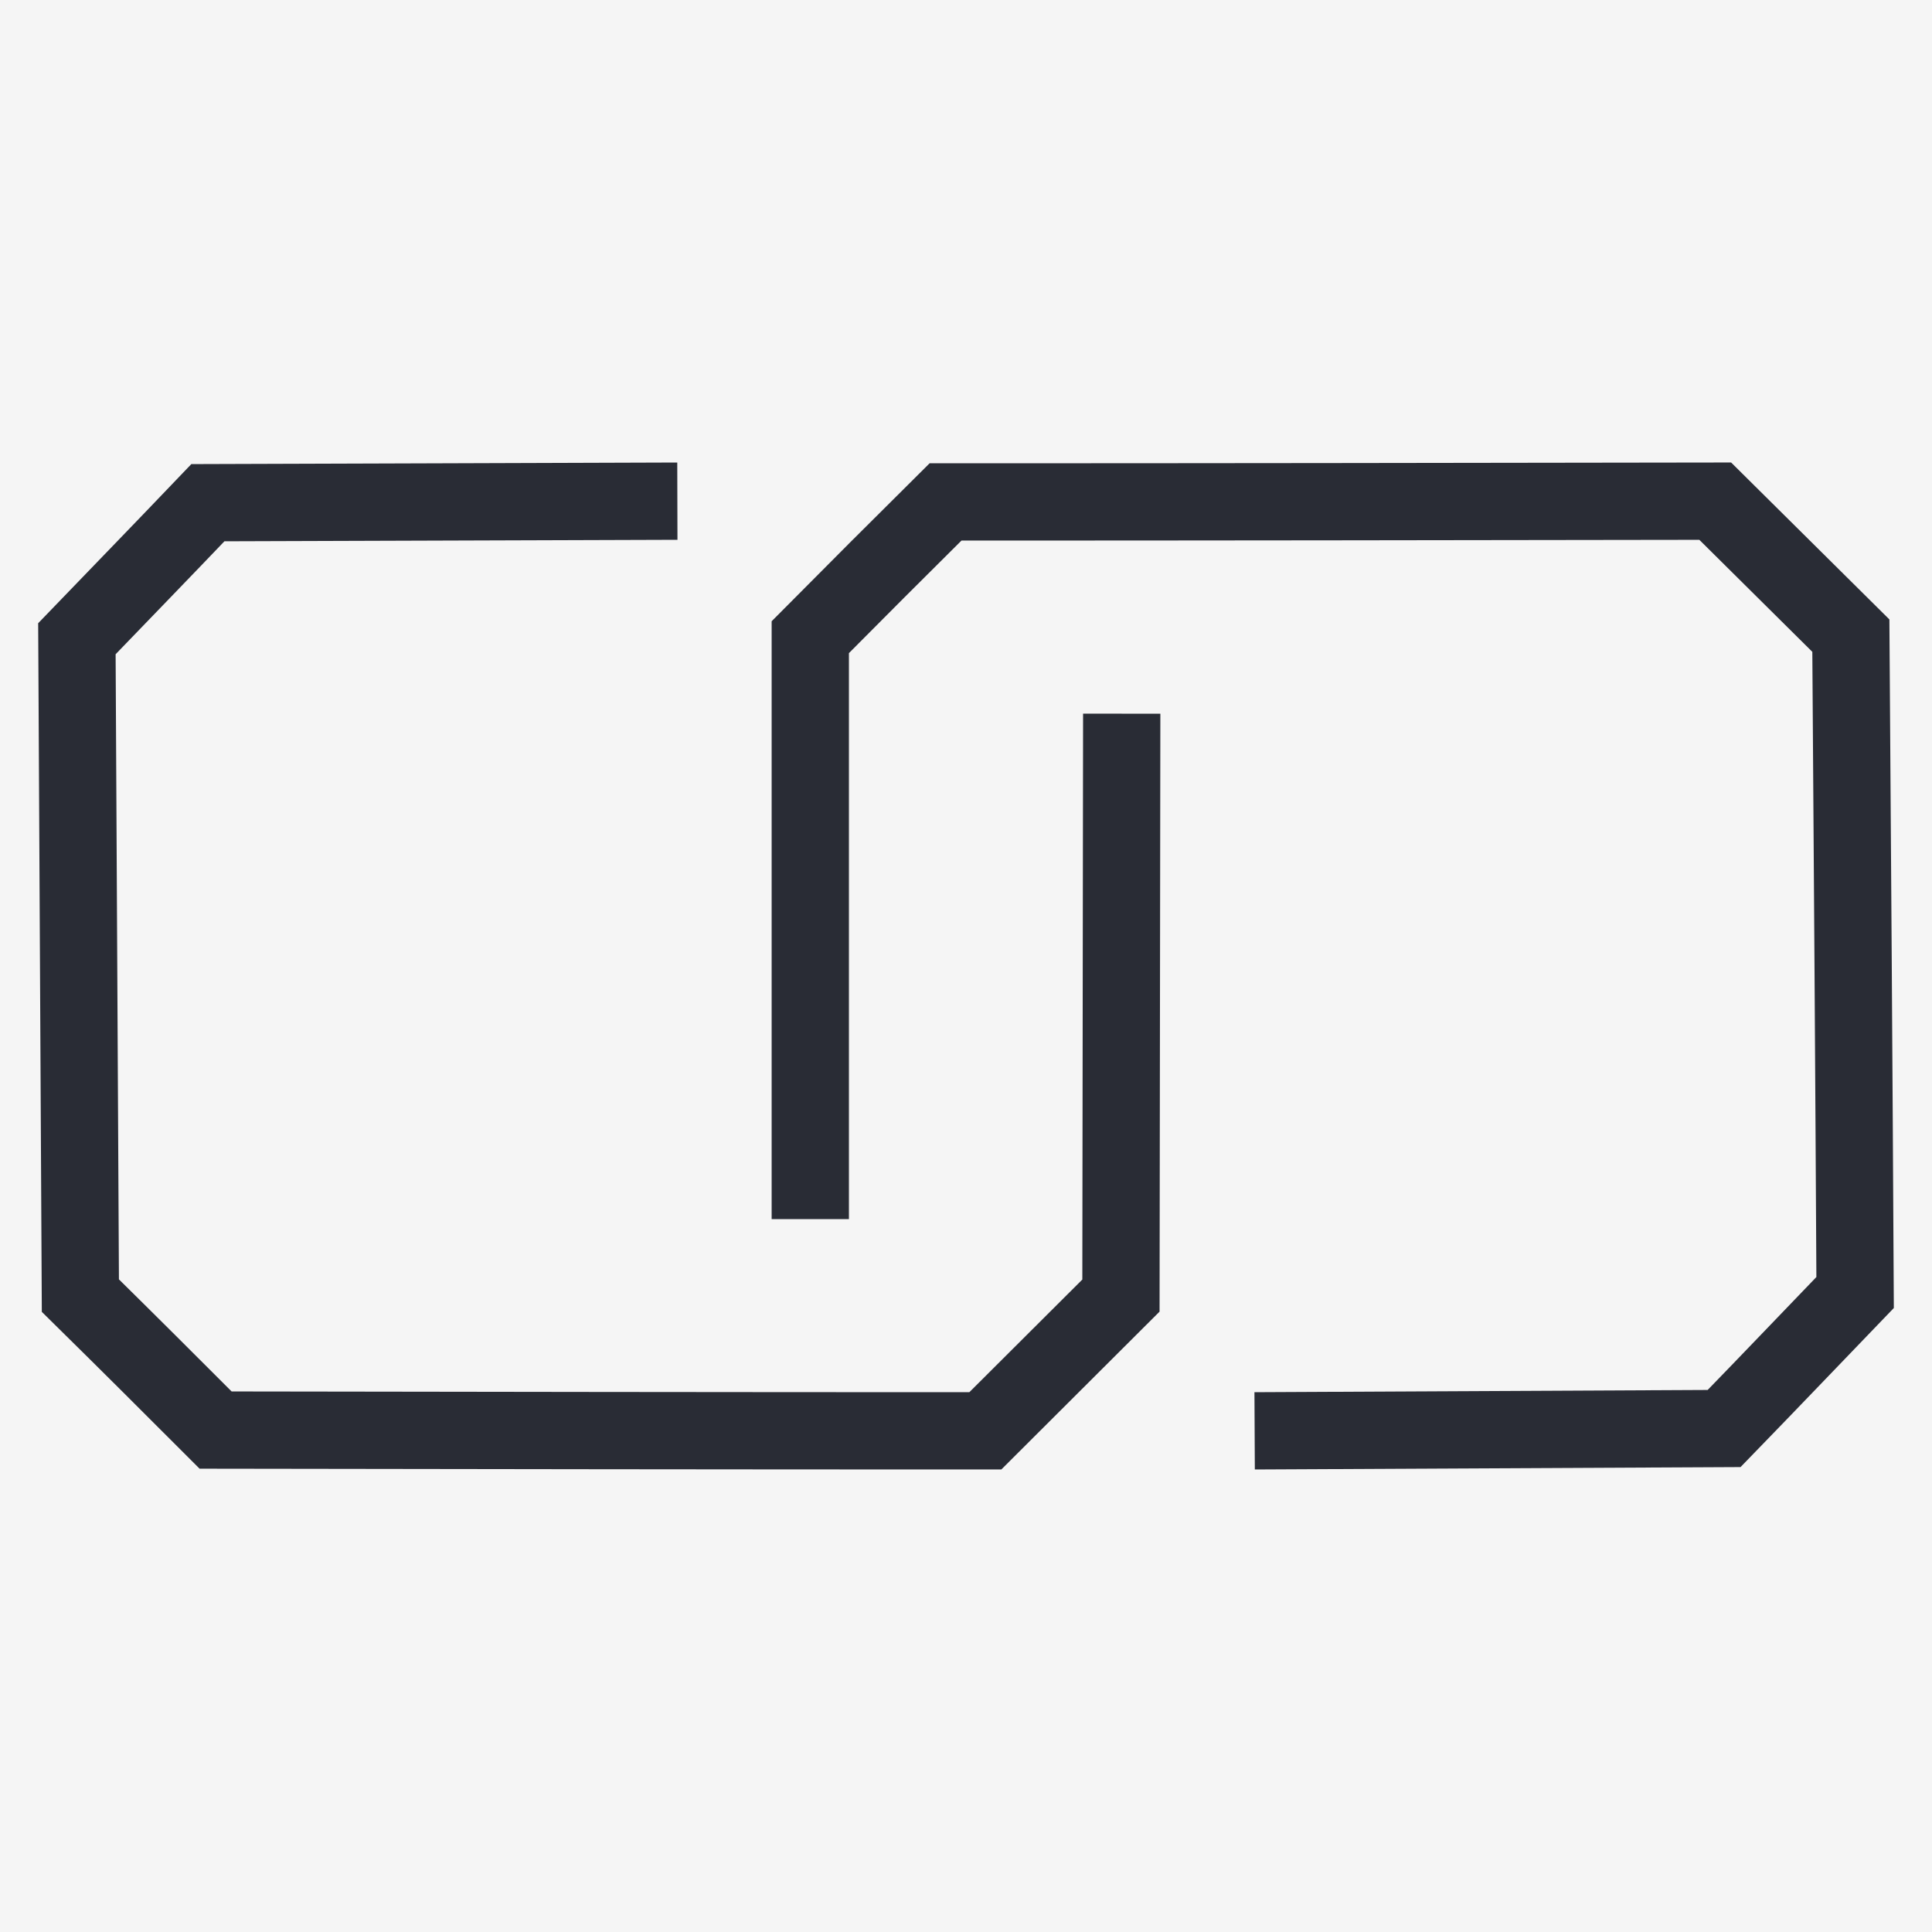 <svg viewBox="0 0 50 50" xmlns="http://www.w3.org/2000/svg" data-sanitized-data-name="Layer 2" data-name="Layer 2" id="Layer_2">
  <defs>
    <style>
      .cls-1 {
        fill: #f5f5f5;
      }

      .cls-2 {
        fill: none;
        stroke: #292c35;
        stroke-miterlimit: 10;
        stroke-width: 2px;
      }
    </style>
  </defs>
  <g data-sanitized-data-name="Layer 1" data-name="Layer 1" id="Layer_1-2">
    <g>
      <rect height="50" width="50" class="cls-1"></rect>
      <path d="m29.03,18.47l-.02,15.06c-1.37,1.37-2.14,2.13-3.51,3.5-6.64,0-13.28-.01-19.92-.02-1.36-1.36-2.13-2.13-3.5-3.48-.03-5.67-.06-11.33-.09-17,1.32-1.37,2.08-2.15,3.39-3.52,4.05-.01,8.1-.03,12.15-.04" class="cls-2"></path>
      <path d="m20.97,31.55v-15.06c1.36-1.37,2.13-2.14,3.5-3.5,6.64,0,13.28-.01,19.92-.02,1.37,1.36,2.14,2.12,3.51,3.48.04,5.67.08,11.33.11,17-1.32,1.37-2.07,2.16-3.39,3.52-4.05.02-8.1.04-12.15.06" class="cls-2"></path>
    </g>
  </g>
</svg>